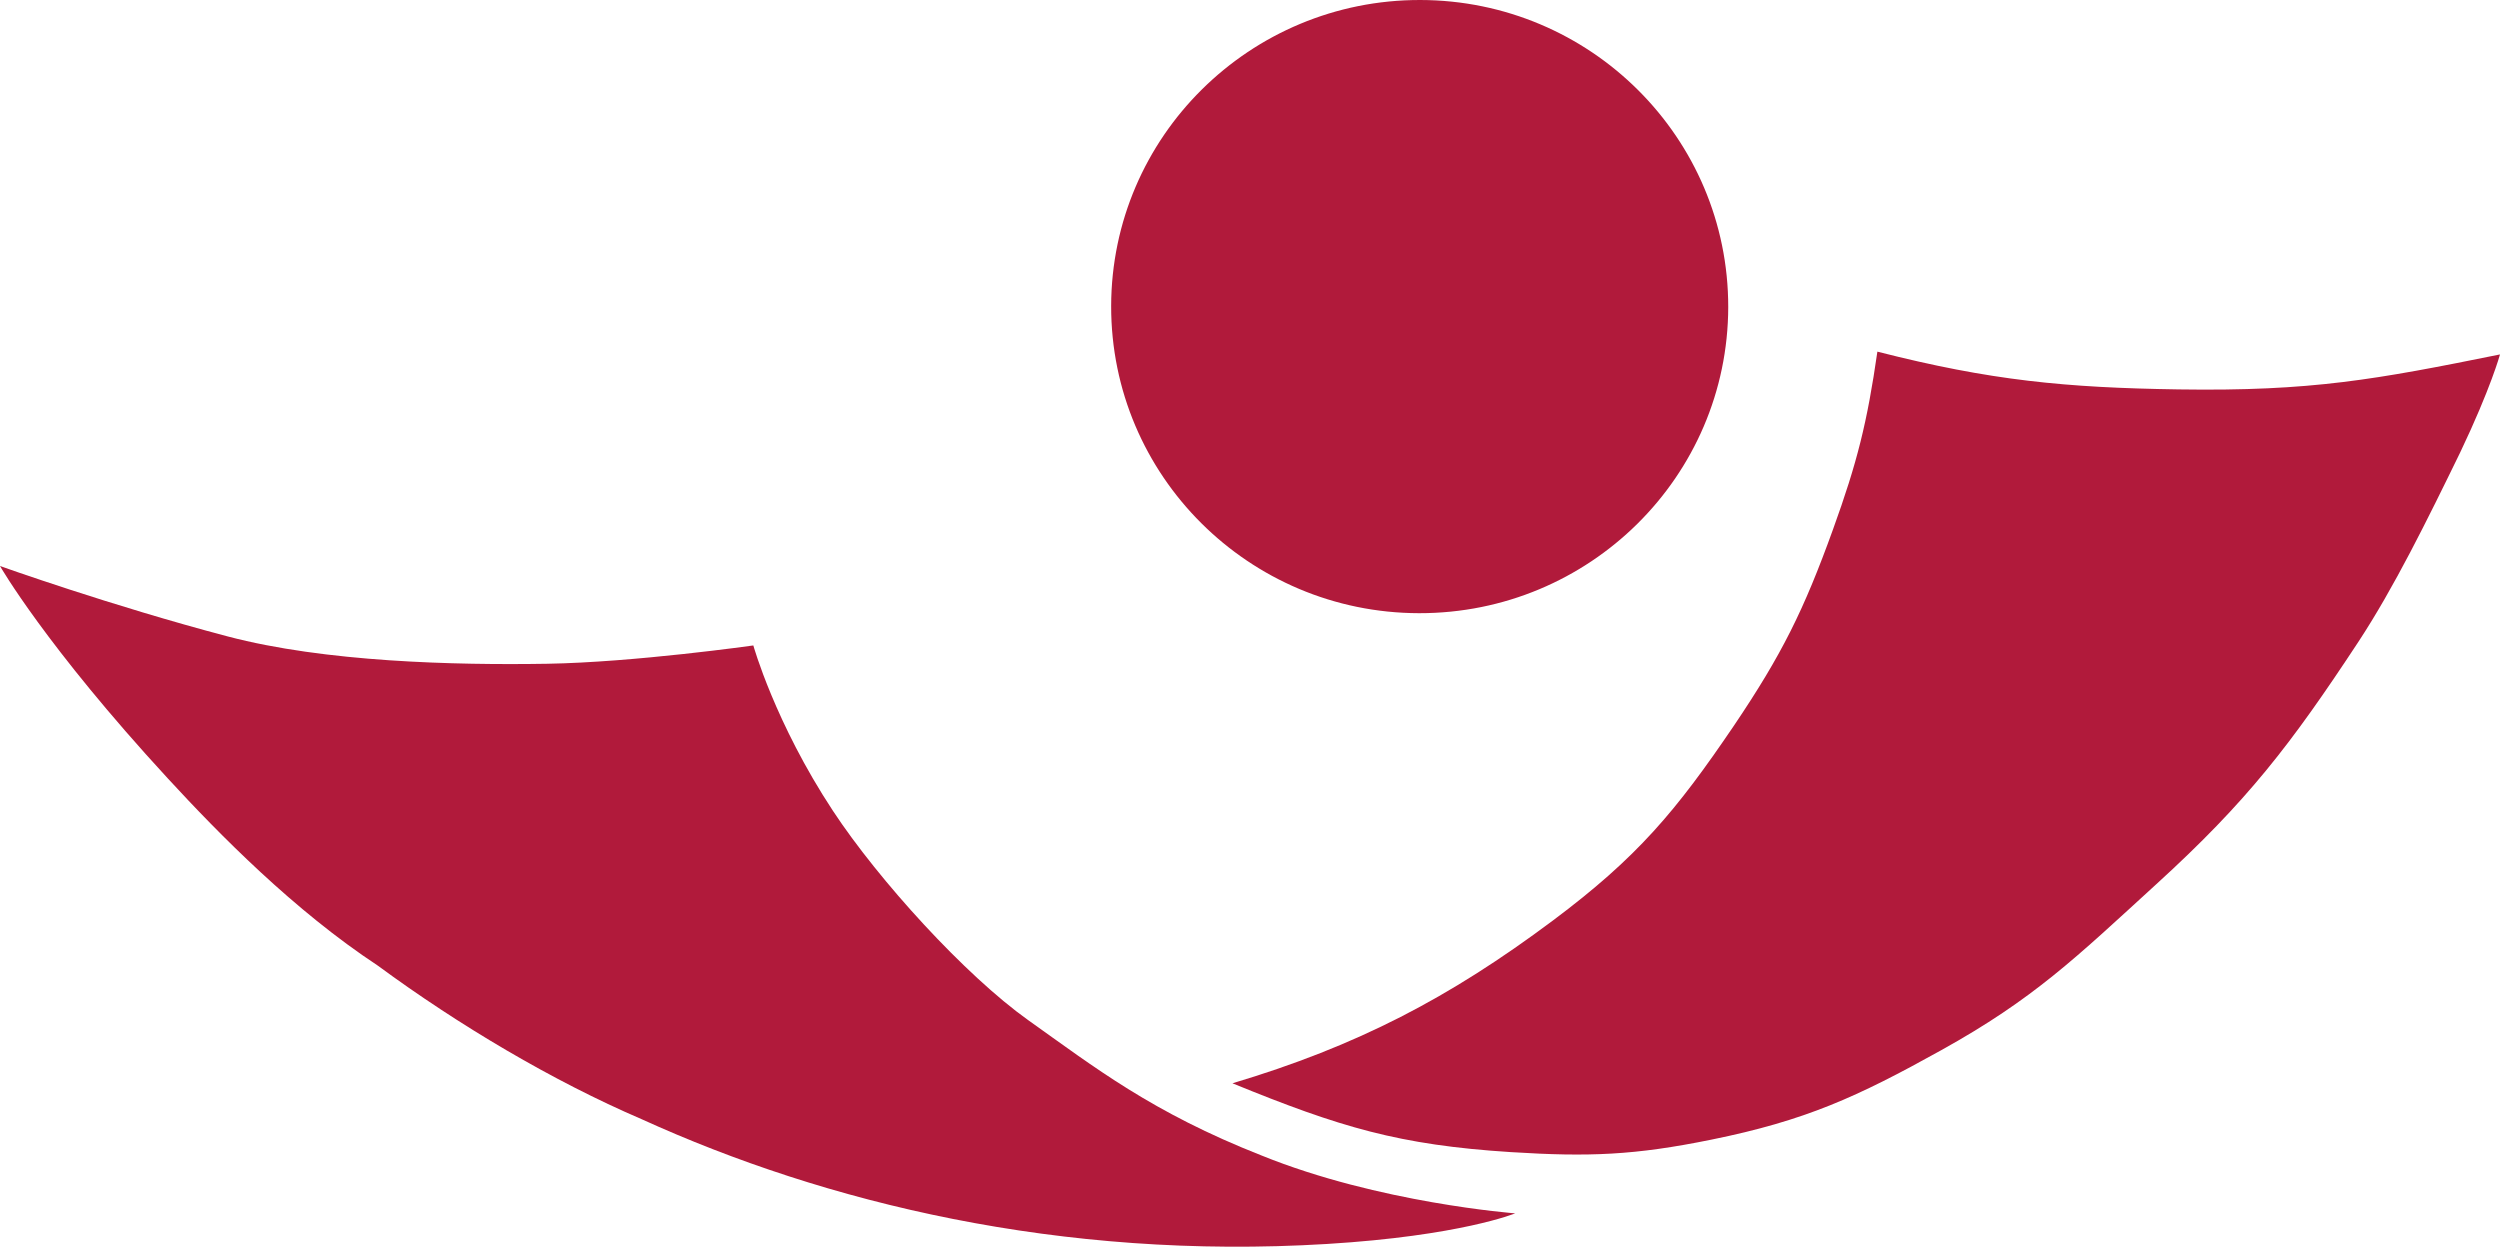 <svg width="123" height="62" viewBox="0 0 123 62" fill="none" xmlns="http://www.w3.org/2000/svg">
<path d="M0 27.848C0 27.848 2.242 31.769 8.254 38.296C10.796 41.057 14.472 44.795 18.59 47.51C22.557 50.43 27.184 53.18 31.564 55.062C40.606 59.178 52.171 61.999 65.274 61.204C71.864 60.803 74.547 59.697 74.547 59.697C74.547 59.697 67.84 59.191 62.066 56.849C56.673 54.727 53.859 52.515 50.583 50.188C47.5 47.992 43.242 43.325 40.978 39.889C38.121 35.549 37.064 31.756 37.064 31.756C37.064 31.756 31.205 32.586 26.922 32.657C22.382 32.731 15.995 32.576 11.202 31.312C5.462 29.799 0 27.848 0 27.848Z" fill="#B11A3B"/>
<path d="M54.669 15.058C54.684 6.729 61.491 -0.012 69.876 1.71523e-05C78.258 0.016 85.039 6.782 85.029 15.111C85.011 23.443 78.201 30.181 69.82 30.169C61.438 30.156 54.656 23.387 54.669 15.058Z" fill="#B11A3B"/>
<path d="M60.637 53.298C66.774 51.462 71.301 49.101 76.391 45.298C80.562 42.179 82.447 39.924 85.314 35.696C87.671 32.2 88.753 30.013 90.182 26.052C91.379 22.741 91.867 20.78 92.367 17.301C97.942 18.724 101.634 19.075 107.186 19.159C113.727 19.258 116.903 18.671 123 17.438C123 17.438 122.55 19.097 121.046 22.25C119.411 25.605 117.782 28.917 116.034 31.576C112.705 36.634 110.569 39.42 106.086 43.506C102.122 47.128 100.071 49.138 95.503 51.673C91.373 53.969 88.834 55.131 84.192 56.072C80.421 56.839 78.183 56.926 74.334 56.684C68.844 56.336 65.933 55.463 60.637 53.298Z" fill="#B11A3B"/>
</svg>
